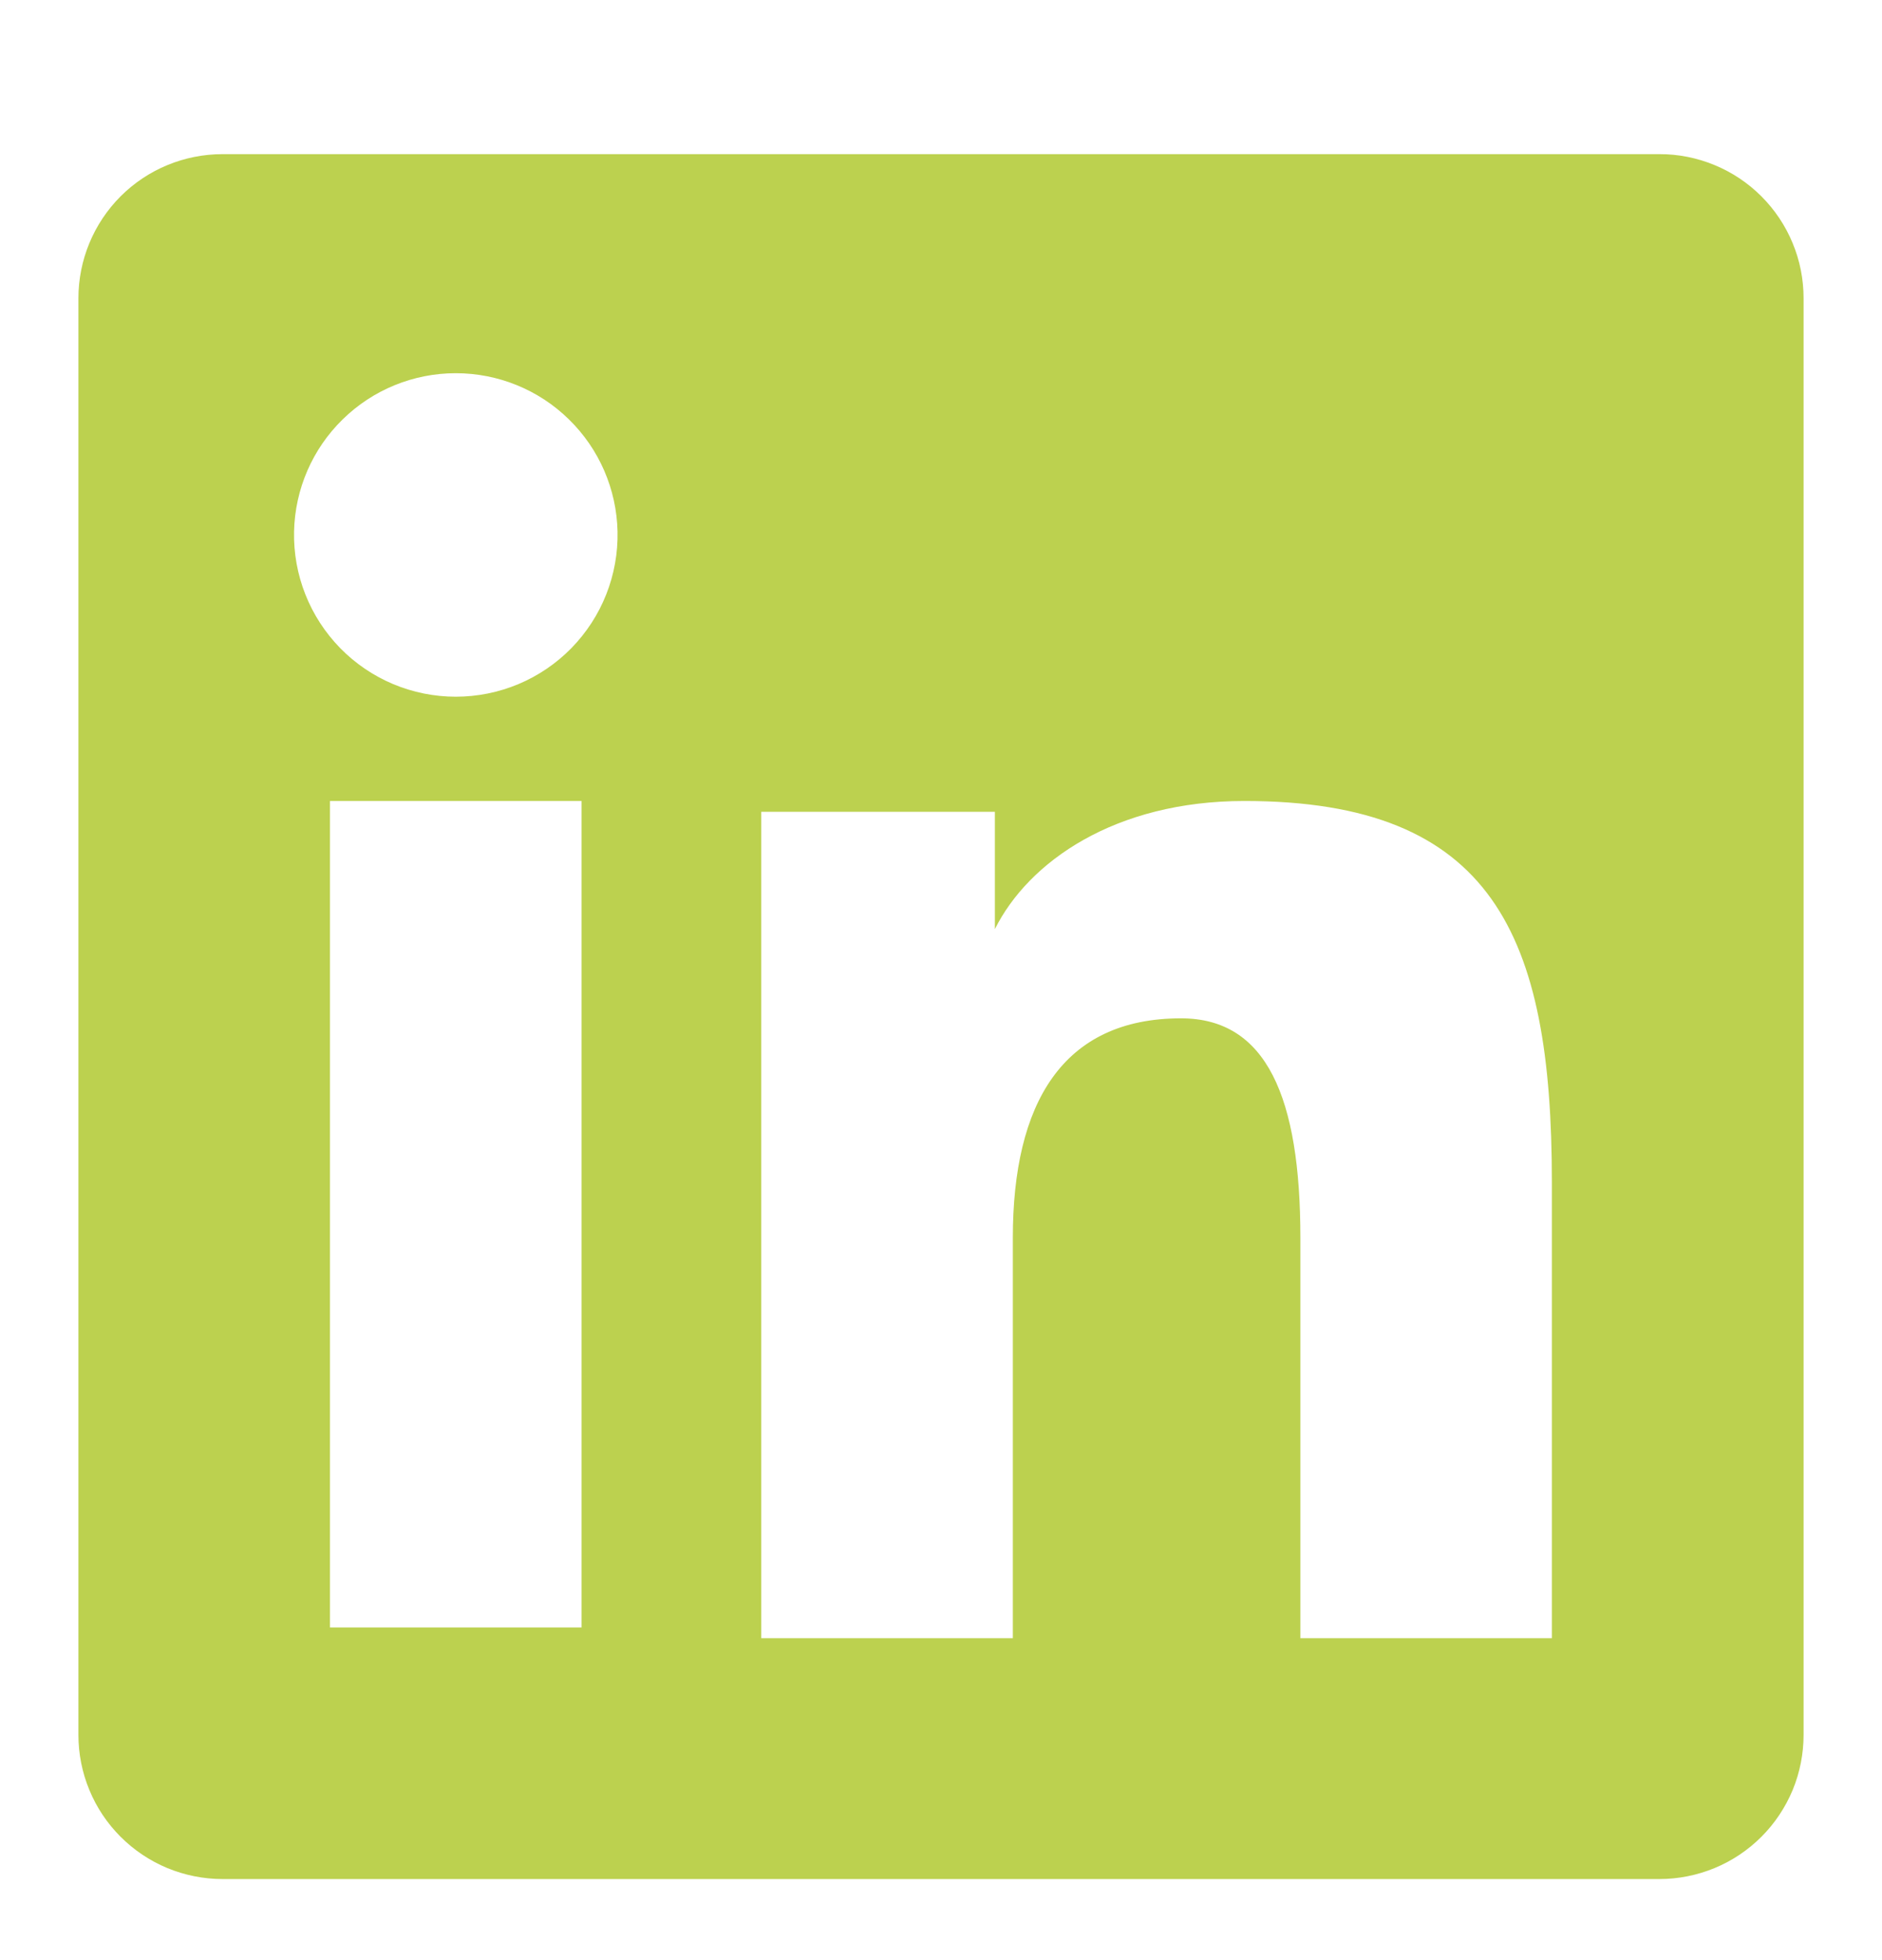 <svg width="24" height="25" viewBox="0 0 24 25" fill="none" xmlns="http://www.w3.org/2000/svg">
<path fill-rule="evenodd" clip-rule="evenodd" d="M1 3.804C1 3.316 1.194 2.849 1.538 2.504C1.883 2.159 2.351 1.966 2.838 1.966H21.16C21.402 1.965 21.641 2.013 21.864 2.105C22.087 2.197 22.29 2.332 22.461 2.503C22.632 2.674 22.768 2.877 22.86 3.1C22.953 3.323 23 3.562 23 3.804V22.126C23 22.367 22.953 22.607 22.861 22.83C22.768 23.053 22.633 23.256 22.462 23.427C22.291 23.598 22.088 23.734 21.865 23.826C21.642 23.918 21.403 23.966 21.161 23.966H2.838C2.597 23.966 2.357 23.918 2.134 23.826C1.911 23.733 1.709 23.598 1.538 23.427C1.367 23.256 1.232 23.054 1.14 22.831C1.047 22.607 1 22.368 1 22.127V3.804ZM9.708 10.354H12.687V11.85C13.117 10.99 14.217 10.216 15.87 10.216C19.039 10.216 19.79 11.929 19.79 15.072V20.894H16.583V15.788C16.583 13.998 16.153 12.988 15.061 12.988C13.546 12.988 12.916 14.077 12.916 15.788V20.894H9.708V10.354ZM4.208 20.757H7.416V10.216H4.208V20.757ZM7.875 6.778C7.881 7.053 7.832 7.326 7.731 7.581C7.63 7.837 7.479 8.069 7.287 8.266C7.095 8.462 6.866 8.618 6.612 8.725C6.359 8.831 6.087 8.886 5.812 8.886C5.538 8.886 5.266 8.831 5.013 8.725C4.759 8.618 4.53 8.462 4.338 8.266C4.146 8.069 3.995 7.837 3.894 7.581C3.793 7.326 3.744 7.053 3.75 6.778C3.762 6.239 3.984 5.726 4.37 5.349C4.755 4.971 5.273 4.76 5.812 4.76C6.352 4.76 6.87 4.971 7.255 5.349C7.641 5.726 7.863 6.239 7.875 6.778Z" fill="#BCD14F"/>
</svg>
